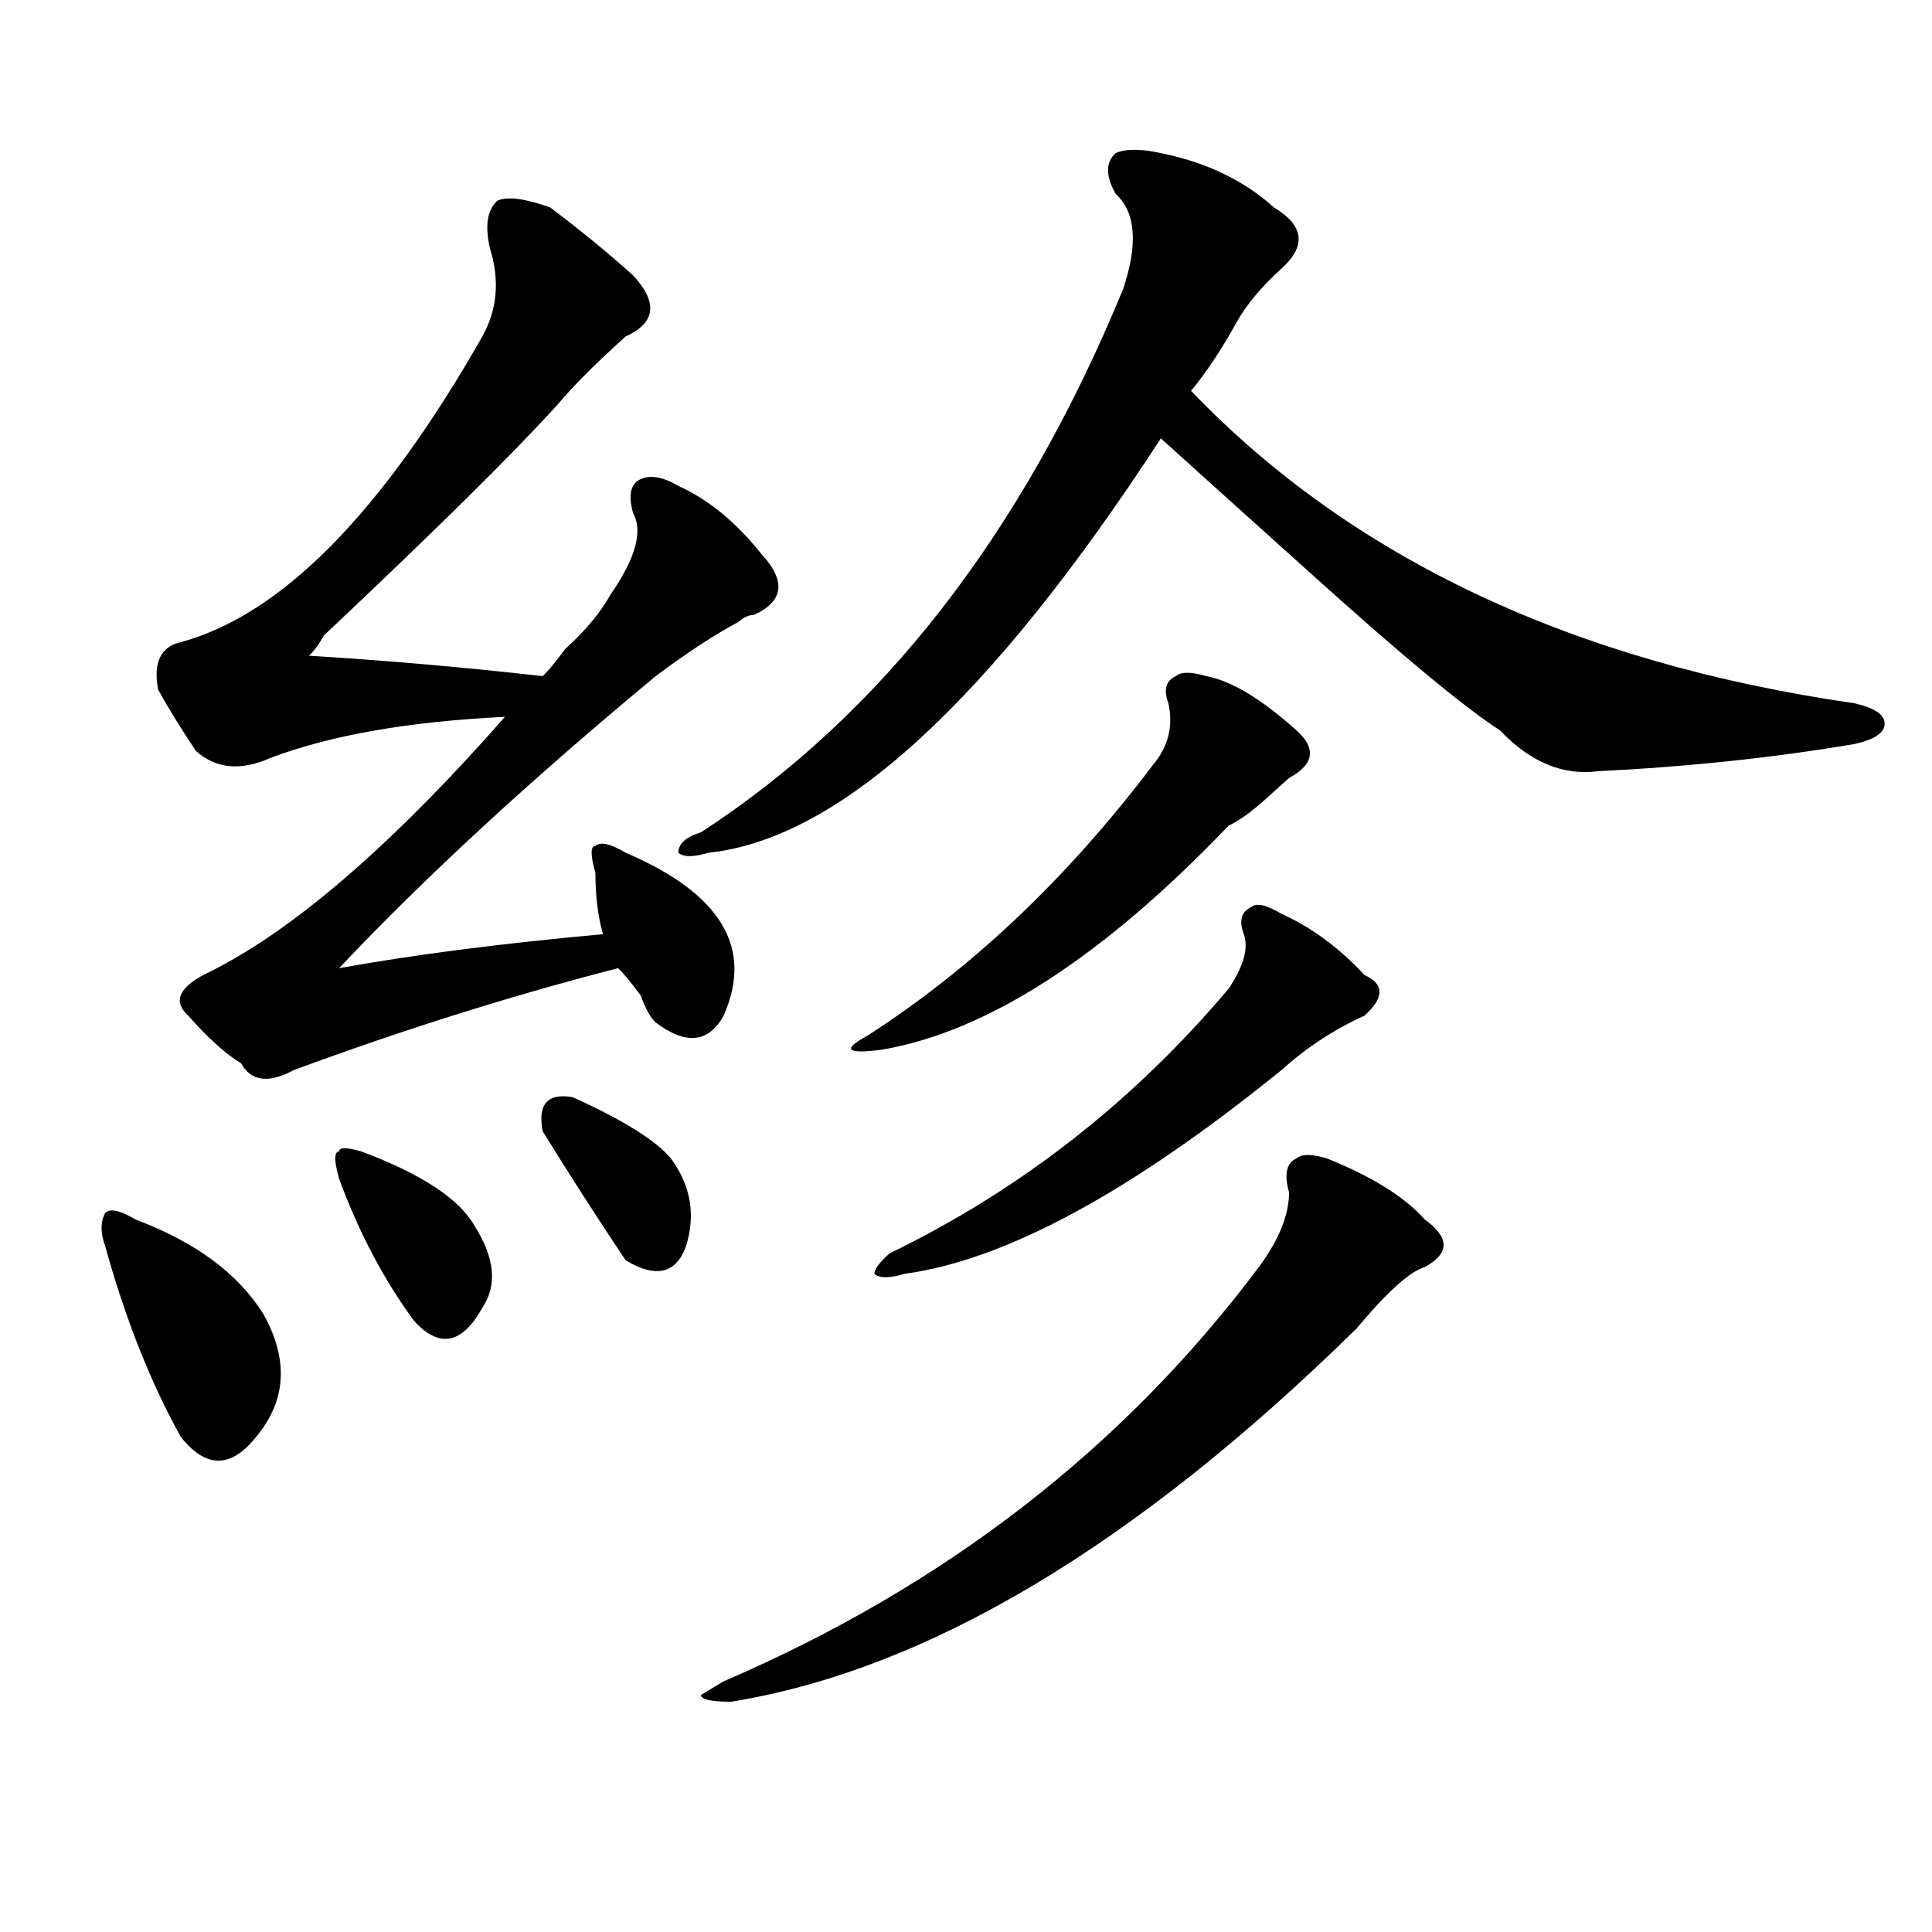 <?xml version="1.0" encoding="utf-8"?>
<!-- Generator: Adobe Illustrator 16.0.0, SVG Export Plug-In . SVG Version: 6.00 Build 0)  -->
<!DOCTYPE svg PUBLIC "-//W3C//DTD SVG 1.1//EN" "http://www.w3.org/Graphics/SVG/1.1/DTD/svg11.dtd">
<svg version="1.1" id="图层_1" xmlns="http://www.w3.org/2000/svg" xmlns:xlink="http://www.w3.org/1999/xlink" x="0px" y="0px"
	 width="1000px" height="1000px" viewBox="0 0 1000 1000" enable-background="new 0 0 1000 1000" xml:space="preserve">
<path d="M70.145,631.203c31.219,11.756,53.292,28.125,66.34,49.219c12.987,23.456,11.707,44.55-3.902,63.281
	c-13.048,16.425-26.036,16.425-39.023,0c-15.609-28.125-28.657-60.919-39.023-98.438c-2.622-7.031-2.622-12.854,0-17.578
	C57.097,625.381,62.34,626.534,70.145,631.203z M284.773,107.375c15.609,11.756,29.878,23.456,42.926,35.156
	c12.987,14.063,11.707,24.609-3.902,31.641c-15.609,14.063-27.316,25.818-35.121,35.156
	c-23.414,25.818-63.778,65.644-120.973,119.531c-2.622,4.725-5.243,8.24-7.805,10.547c39.023,2.362,79.327,5.878,120.973,10.547
	c2.562-2.307,6.464-7.031,11.707-14.063c10.366-9.338,18.171-18.731,23.414-28.125c12.987-18.731,16.89-32.794,11.707-42.188
	c-2.622-9.338-1.341-15.216,3.902-17.578c5.183-2.307,11.707-1.153,19.512,3.516c15.609,7.031,29.878,18.787,42.926,35.156
	c12.987,14.063,11.707,24.609-3.902,31.641c-2.622,0-5.243,1.209-7.805,3.516c-13.048,7.031-27.316,16.425-42.926,28.125
	c-65.06,53.943-119.692,104.315-163.898,151.172c39.023-7.031,84.511-12.854,136.582-17.578c-2.622-9.338-3.902-19.885-3.902-31.641
	c-2.622-9.338-2.622-14.063,0-14.063c2.562-2.307,7.805-1.153,15.609,3.516c49.39,21.094,66.34,49.219,50.73,84.375
	c-7.805,14.063-19.512,15.271-35.121,3.516c-2.622-2.307-5.243-7.031-7.805-14.063c-5.243-7.031-9.146-11.7-11.707-14.063
	c-54.633,14.063-110.606,31.641-167.801,52.734c-13.048,7.031-22.134,5.878-27.316-3.516c-7.805-4.669-16.95-12.854-27.316-24.609
	c-7.805-7.031-5.243-14.063,7.805-21.094c44.206-21.094,96.218-65.588,156.094-133.594c-49.45,2.362-89.754,9.394-120.973,21.094
	c-15.609,7.031-28.657,5.878-39.023-3.516c-7.805-11.7-14.329-22.247-19.512-31.641c-2.622-14.063,1.28-22.247,11.707-24.609
	c52.011-14.063,104.022-66.797,156.094-158.203c7.805-14.063,9.085-29.278,3.902-45.703c-2.622-11.7-1.341-19.885,3.902-24.609
	C262.64,101.553,271.726,102.706,284.773,107.375z M187.215,596.047c31.219,11.756,50.73,24.609,58.535,38.672
	c10.366,16.425,11.707,30.487,3.902,42.188c-10.427,18.787-22.134,21.094-35.121,7.031c-15.609-21.094-28.657-45.703-39.023-73.828
	c-2.622-9.338-2.622-14.063,0-14.063C175.508,593.74,179.41,593.74,187.215,596.047z M296.48,567.922
	c25.976,11.756,42.926,22.303,50.73,31.641c10.366,14.063,12.987,29.334,7.805,45.703c-5.243,14.063-15.609,16.425-31.219,7.031
	c-15.609-23.4-29.938-45.703-42.926-66.797C278.249,571.438,283.433,565.615,296.48,567.922z M600.863,79.25
	c23.414,4.725,42.926,14.063,58.535,28.125c15.609,9.394,16.89,19.94,3.902,31.641c-10.427,9.394-18.231,18.787-23.414,28.125
	c-7.805,14.063-15.609,25.818-23.414,35.156c83.229,86.737,197.679,140.625,343.406,161.719
	c10.366,2.362,15.609,5.878,15.609,10.547c0,4.725-5.243,8.24-15.609,10.547c-41.646,7.031-85.852,11.756-132.68,14.063
	c-18.231,2.362-35.121-4.669-50.73-21.094c-18.231-11.7-50.73-38.672-97.559-80.859c-33.841-30.432-59.876-53.888-78.047-70.313
	C512.39,362.862,434.343,434.328,366.723,441.359c-7.805,2.362-13.048,2.362-15.609,0c0-4.669,3.902-8.185,11.707-10.547
	c93.656-60.919,166.46-154.688,218.531-281.25c7.805-23.4,6.464-39.825-3.902-49.219c-5.243-9.338-5.243-16.369,0-21.094
	C582.632,76.943,590.437,76.943,600.863,79.25z M686.715,599.563c23.414,9.394,40.304,19.94,50.73,31.641
	c12.987,9.394,12.987,17.578,0,24.609c-7.805,2.362-19.512,12.909-35.121,31.641c-114.509,112.5-222.434,176.935-323.895,193.359
	c-10.427,0-15.609-1.209-15.609-3.516l11.707-7.031c114.448-49.219,206.824-120.685,277.066-214.453
	c10.366-14.063,15.609-26.916,15.609-38.672c-2.622-9.338-1.341-15.216,3.902-17.578
	C673.667,597.256,678.91,597.256,686.715,599.563z M624.277,349.953c12.987,2.362,28.597,11.756,46.828,28.125
	c10.366,9.394,9.085,17.578-3.902,24.609l-11.707,10.547c-7.805,7.031-14.329,11.756-19.512,14.063
	c-65.06,68.006-124.875,106.678-179.508,116.016c-18.231,2.362-20.853,0-7.805-7.031c54.633-35.156,104.022-82.013,148.289-140.625
	c7.805-9.338,10.366-19.885,7.805-31.641c-2.622-7.031-1.341-11.7,3.902-14.063C611.229,347.646,616.473,347.646,624.277,349.953z
	 M663.301,473c15.609,7.031,29.878,17.578,42.926,31.641c10.366,4.725,10.366,11.756,0,21.094
	c-15.609,7.031-29.938,16.425-42.926,28.125c-78.047,63.281-143.106,98.438-195.117,105.469c-7.805,2.362-13.048,2.362-15.609,0
	c0-2.307,2.562-5.822,7.805-10.547c67.62-32.794,126.155-78.497,175.605-137.109c7.805-11.7,10.366-21.094,7.805-28.125
	c-2.622-7.031-1.341-11.7,3.902-14.063C650.253,467.178,655.496,468.331,663.301,473z"/>
</svg>
